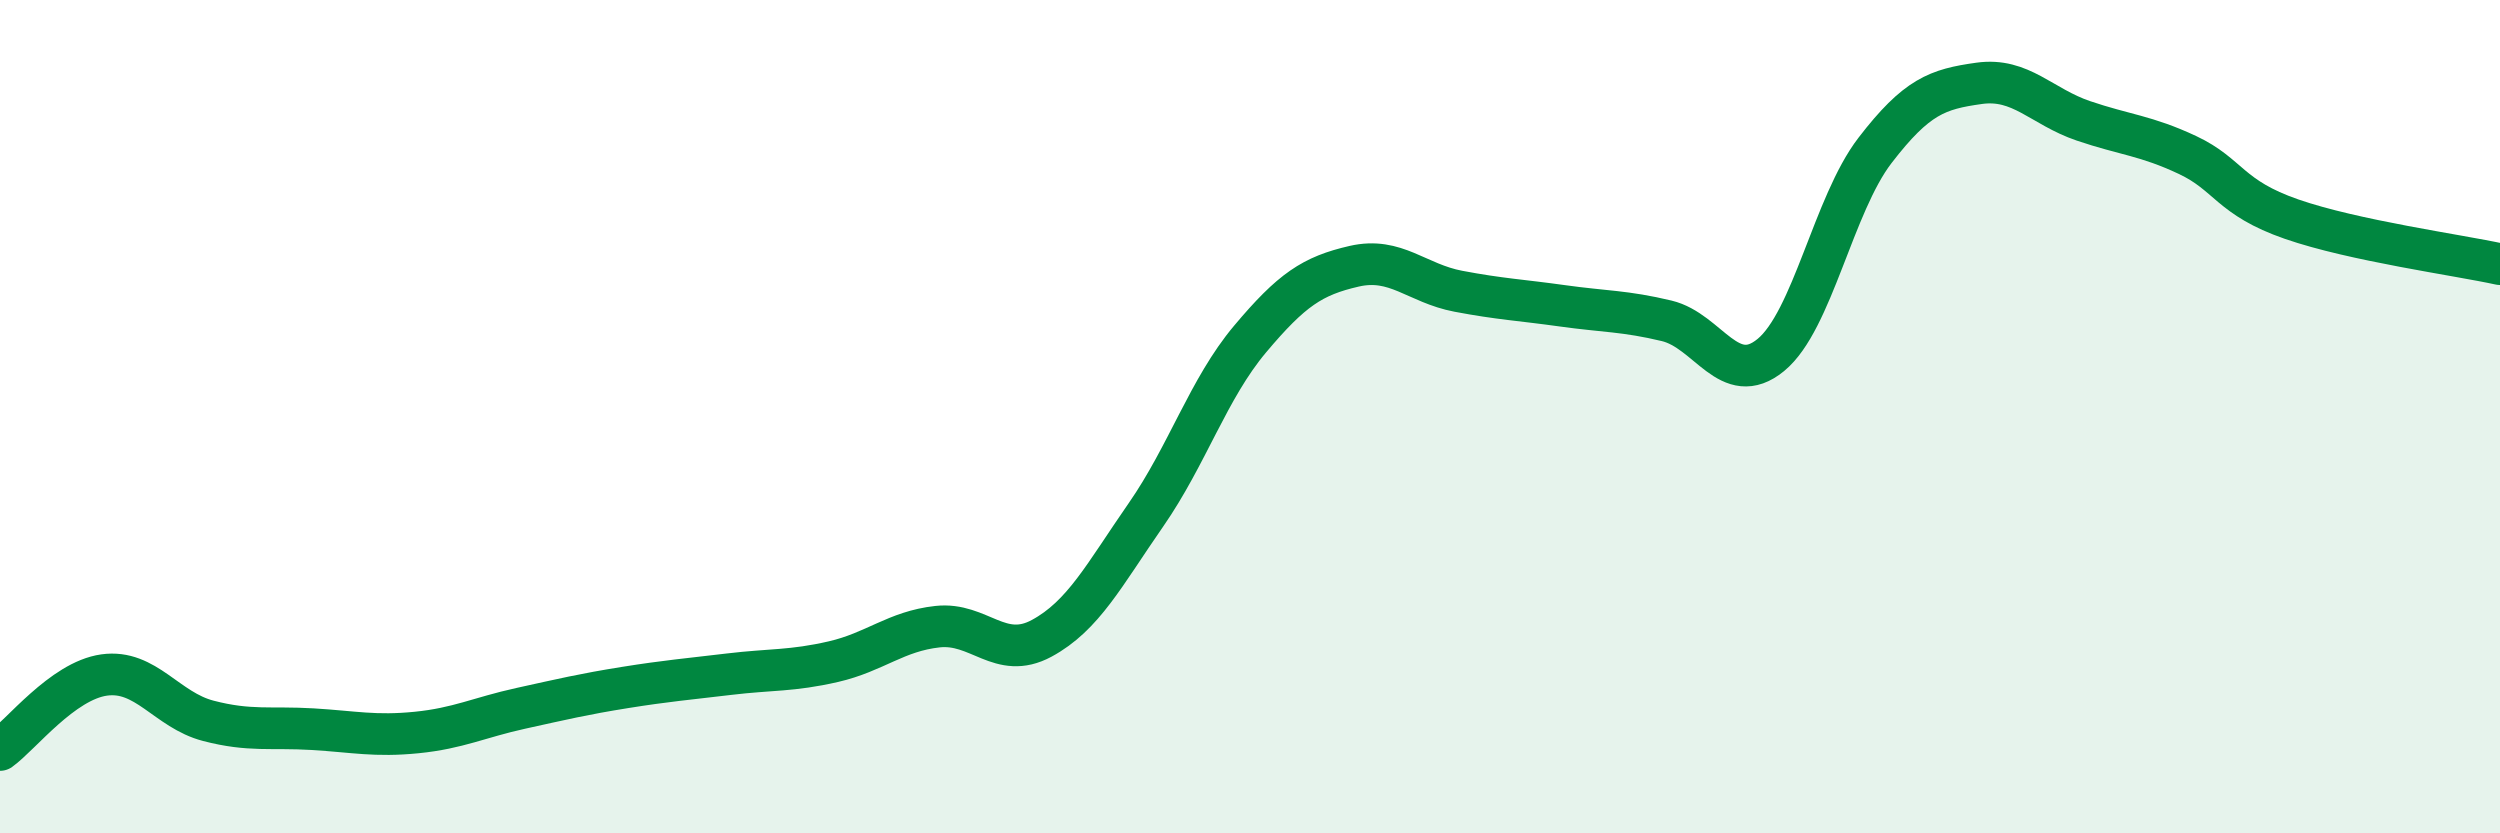 
    <svg width="60" height="20" viewBox="0 0 60 20" xmlns="http://www.w3.org/2000/svg">
      <path
        d="M 0,18 C 0.5,17.64 1.5,16.34 2.5,16.2 C 3.5,16.06 4,17.04 5,17.3 C 6,17.56 6.5,17.44 7.5,17.5 C 8.5,17.56 9,17.68 10,17.58 C 11,17.48 11.5,17.22 12.5,17 C 13.5,16.78 14,16.66 15,16.5 C 16,16.34 16.5,16.3 17.5,16.18 C 18.5,16.06 19,16.11 20,15.88 C 21,15.65 21.5,15.15 22.5,15.04 C 23.5,14.93 24,15.86 25,15.32 C 26,14.78 26.5,13.8 27.5,12.36 C 28.5,10.92 29,9.33 30,8.14 C 31,6.95 31.5,6.62 32.5,6.39 C 33.5,6.16 34,6.8 35,6.99 C 36,7.18 36.5,7.2 37.5,7.34 C 38.5,7.48 39,7.46 40,7.7 C 41,7.94 41.5,9.34 42.5,8.52 C 43.5,7.7 44,4.91 45,3.61 C 46,2.31 46.5,2.14 47.5,2 C 48.5,1.86 49,2.56 50,2.9 C 51,3.24 51.5,3.25 52.5,3.72 C 53.5,4.19 53.5,4.74 55,5.26 C 56.5,5.78 59,6.12 60,6.34L60 20L0 20Z"
        fill="#008740"
        opacity="0.1"
        stroke-linecap="round"
        stroke-linejoin="round"
      />
      <path
        d="M 0,18 C 0.5,17.64 1.5,16.34 2.5,16.2 C 3.5,16.06 4,17.04 5,17.3 C 6,17.56 6.5,17.44 7.5,17.5 C 8.5,17.56 9,17.68 10,17.58 C 11,17.48 11.5,17.22 12.5,17 C 13.5,16.78 14,16.66 15,16.5 C 16,16.34 16.5,16.3 17.5,16.18 C 18.5,16.06 19,16.11 20,15.88 C 21,15.65 21.5,15.15 22.5,15.04 C 23.5,14.93 24,15.86 25,15.32 C 26,14.78 26.5,13.8 27.5,12.36 C 28.5,10.92 29,9.33 30,8.14 C 31,6.95 31.5,6.62 32.5,6.39 C 33.5,6.16 34,6.8 35,6.99 C 36,7.18 36.5,7.2 37.5,7.34 C 38.5,7.48 39,7.46 40,7.7 C 41,7.94 41.5,9.34 42.5,8.52 C 43.5,7.7 44,4.91 45,3.61 C 46,2.31 46.5,2.14 47.5,2 C 48.5,1.86 49,2.56 50,2.9 C 51,3.24 51.5,3.25 52.5,3.72 C 53.5,4.19 53.5,4.74 55,5.26 C 56.5,5.78 59,6.12 60,6.34"
        stroke="#008740"
        stroke-width="1"
        fill="none"
        stroke-linecap="round"
        stroke-linejoin="round"
      />
    </svg>
  